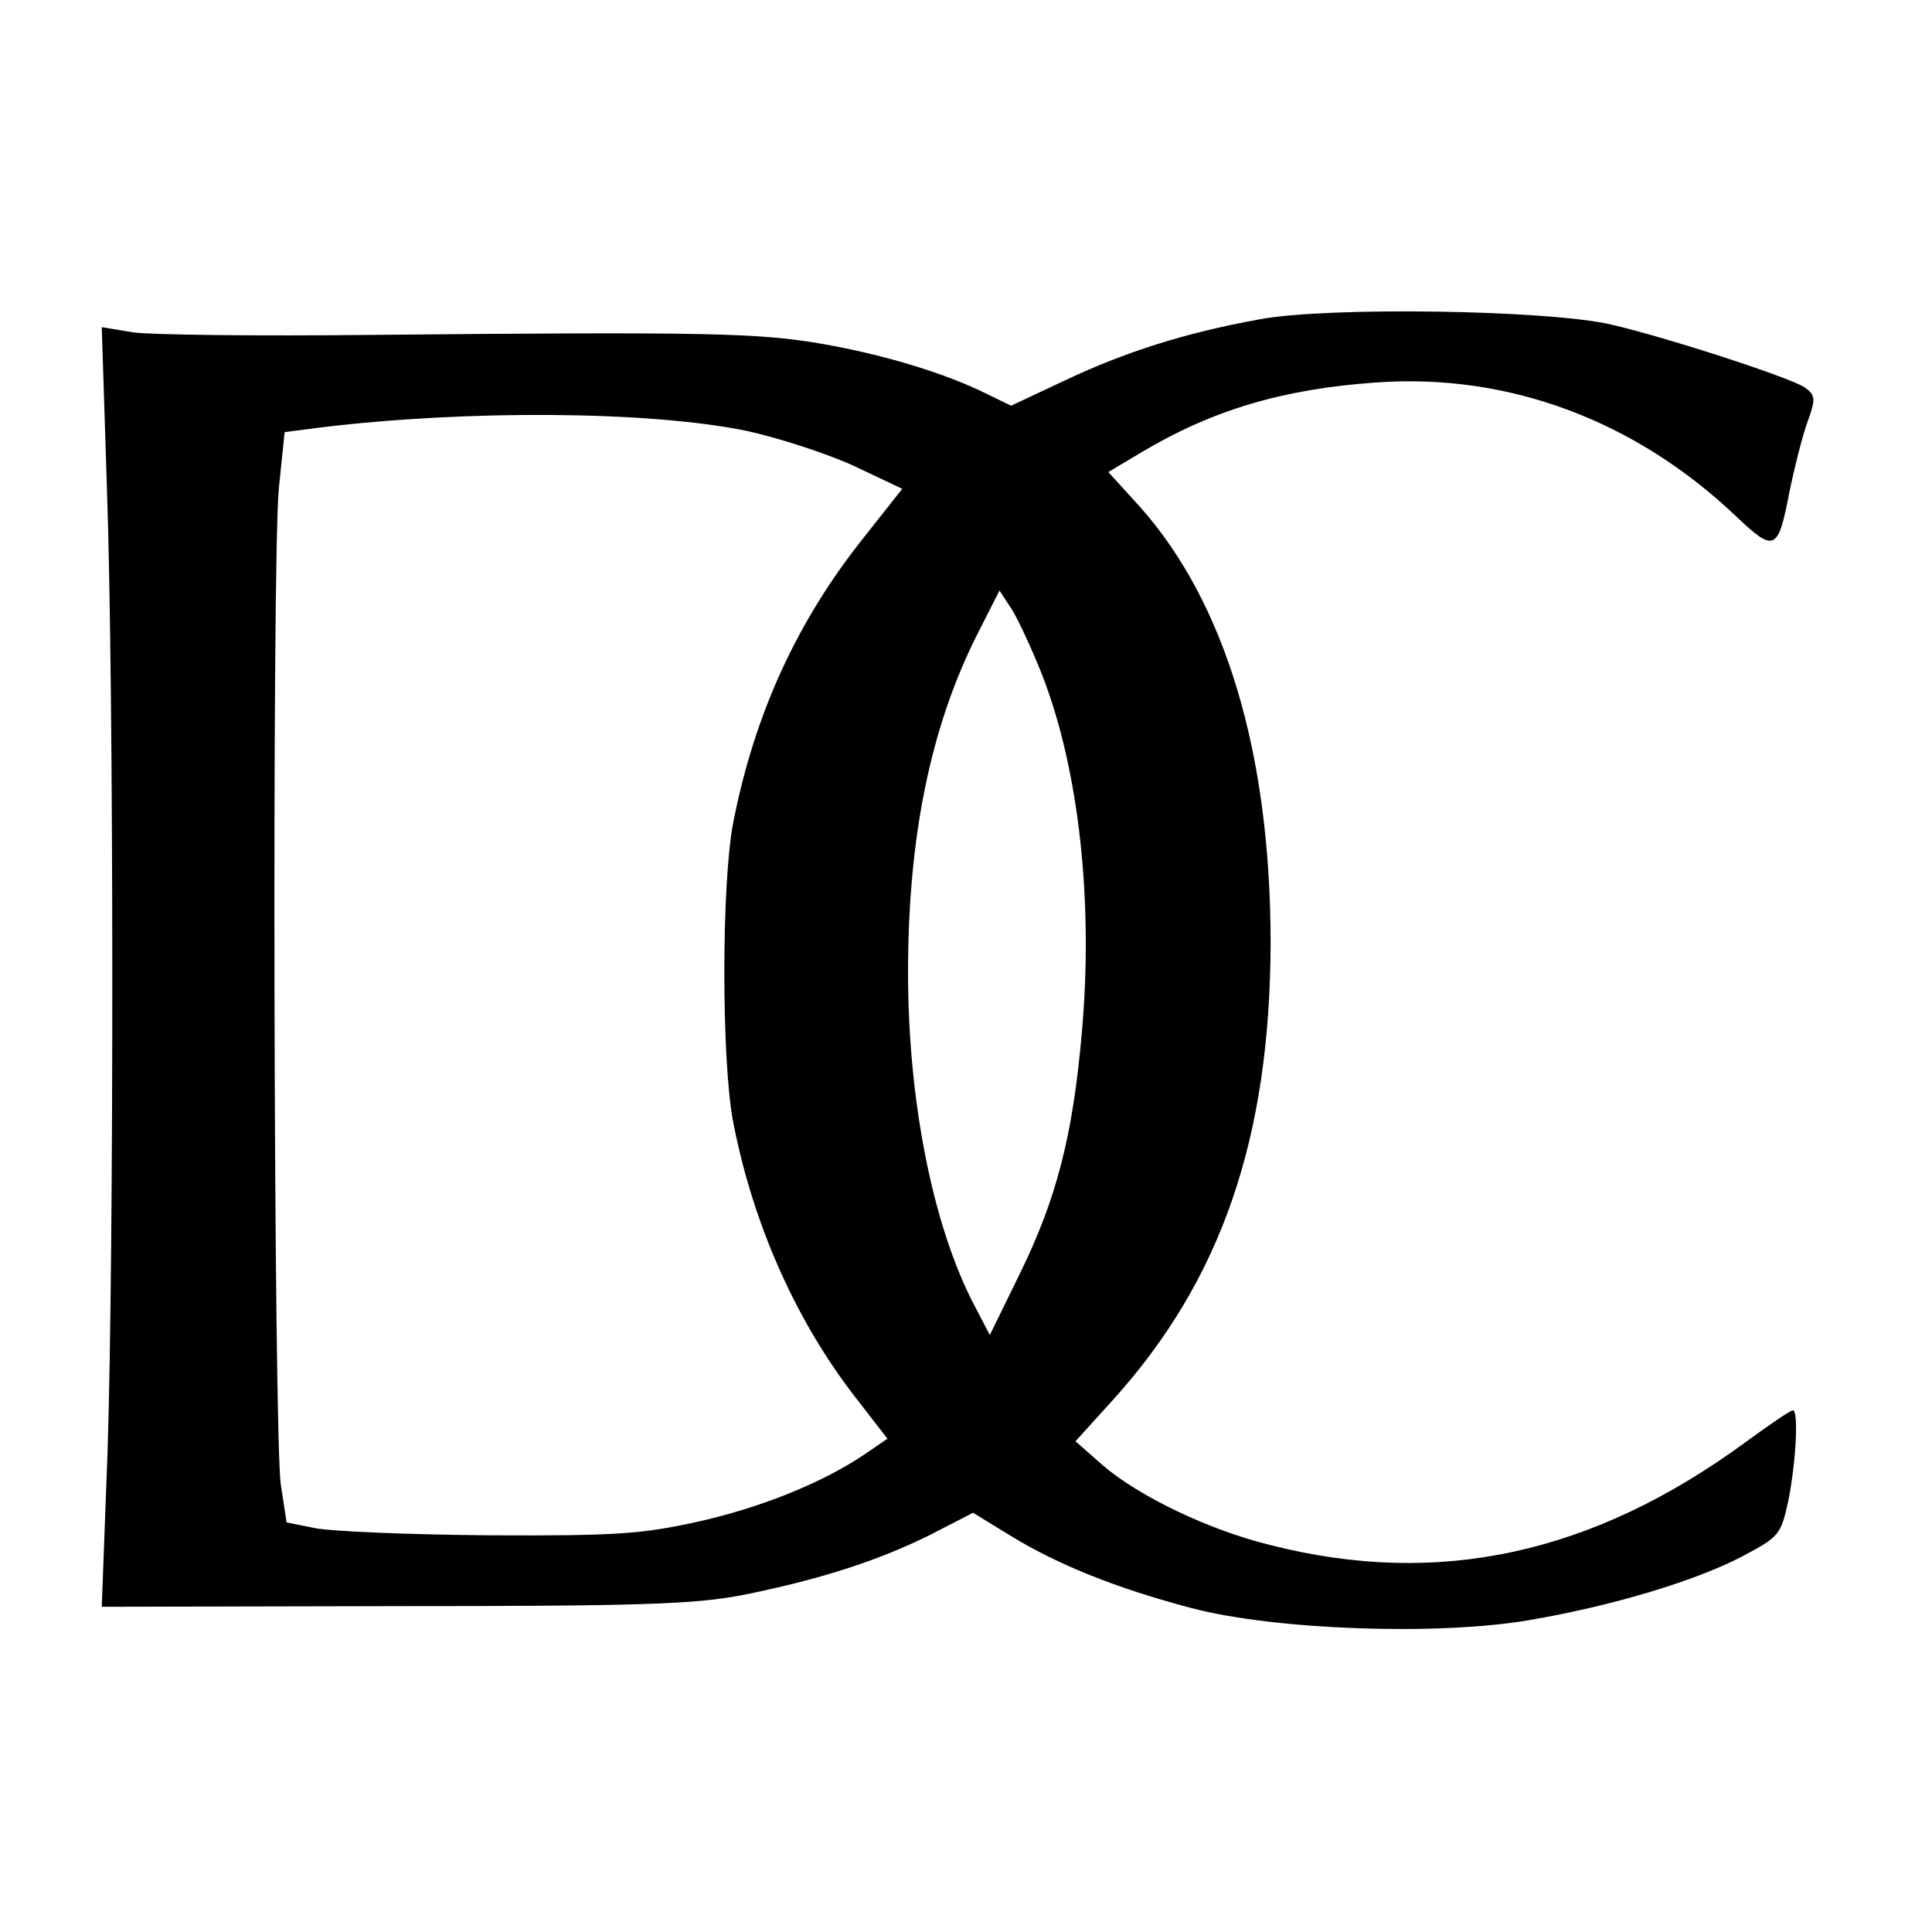 <?xml version="1.0" standalone="no"?>
<!DOCTYPE svg PUBLIC "-//W3C//DTD SVG 20010904//EN"
 "http://www.w3.org/TR/2001/REC-SVG-20010904/DTD/svg10.dtd">
<svg version="1.0" xmlns="http://www.w3.org/2000/svg"
 width="300pt" height="300pt" viewBox="0 0 300 300"
 preserveAspectRatio="xMidYMid meet">
<g transform="translate(0,300) scale(0.1,-0.1)"
fill="#000000" stroke="none">
<path d="M1955 2504 c-116 -21 -209 -51 -302 -95 l-83 -39 -37 18 c-64 32
-159 61 -256 78 -99 17 -176 19 -697 14 -179 -2 -347 0 -374 4 l-48 8 8 -249
c11 -317 11 -1187 1 -1498 l-9 -240 454 1 c386 0 466 3 540 17 120 24 210 53
291 93 l68 35 57 -35 c75 -46 165 -82 282 -113 129 -34 381 -43 523 -19 130
22 259 61 332 99 58 31 60 33 72 87 12 61 16 140 7 140 -4 0 -36 -22 -73 -49
-237 -174 -477 -227 -739 -160 -94 23 -203 75 -260 124 l-42 37 58 64 c169
187 244 407 245 709 0 295 -70 528 -202 677 l-50 55 52 31 c109 65 219 98 363
108 205 15 402 -58 559 -207 61 -58 66 -55 84 39 7 34 19 82 27 105 14 38 13
43 -3 55 -21 15 -211 77 -301 98 -99 23 -443 28 -547 8z m-796 -173 c51 -11
127 -36 168 -55 l74 -35 -60 -76 c-103 -129 -169 -273 -202 -440 -19 -93 -19
-377 0 -470 31 -158 98 -308 191 -427 l48 -62 -35 -24 c-65 -44 -161 -83 -260
-105 -86 -19 -126 -22 -323 -21 -124 1 -245 6 -270 11 l-45 9 -9 59 c-11 77
-14 1431 -3 1547 l9 87 54 7 c229 28 512 26 663 -5z m460 -381 c56 -145 79
-348 61 -552 -14 -161 -39 -259 -97 -377 l-46 -94 -23 44 c-65 123 -104 318
-104 519 0 210 35 381 107 524 l35 69 19 -29 c10 -16 32 -63 48 -104z"/>
</g>
</svg>
